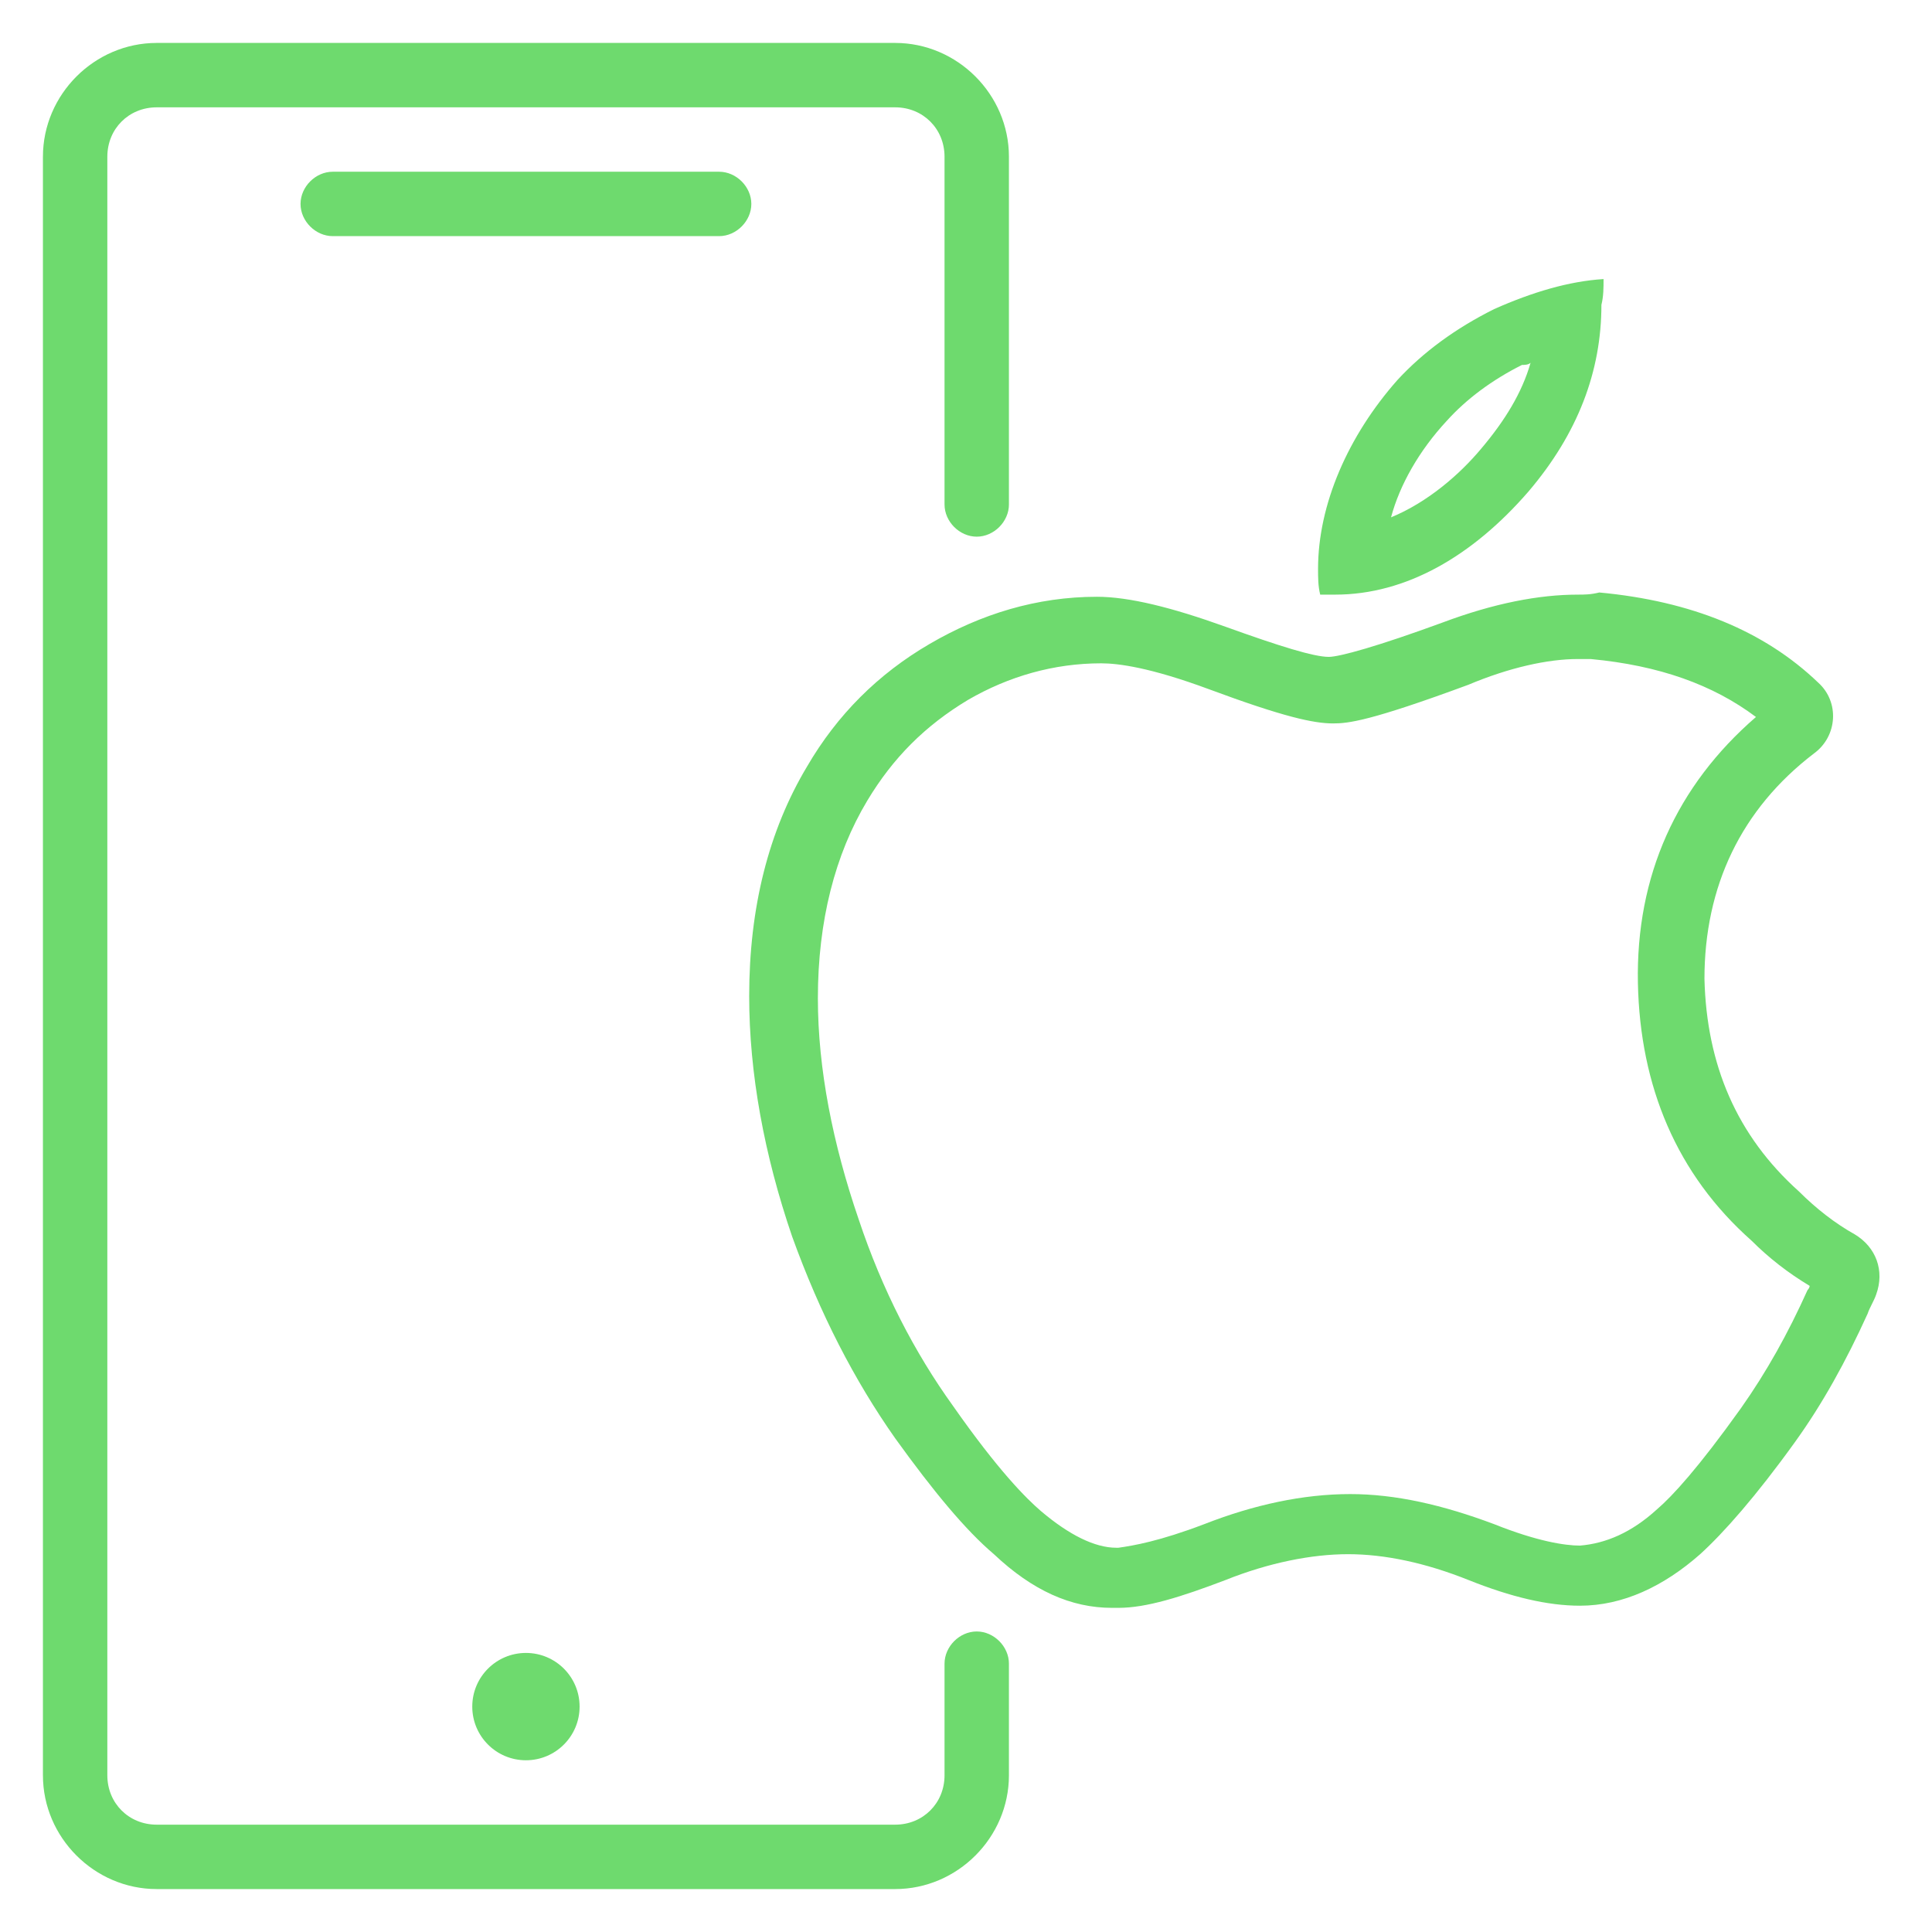 <svg width="90" height="90" viewBox="0 0 90 90" fill="none" xmlns="http://www.w3.org/2000/svg"> <rect width="90" height="90" fill="none"/> <path fill-rule="evenodd" clip-rule="evenodd" d="M44 82.7V77.5C44 76.7 44.7 76 45.5 76C46.3 76 47 76.7 47 77.5V82.7C47 85.6 44.6 88 41.7 88H7.3C4.4 88 2 85.6 2 82.7V7.3C2 4.4 4.4 2 7.3 2H41.7C44.6 2 47 4.4 47 7.3V23.5C47 24.3 46.3 25 45.5 25C44.7 25 44 24.3 44 23.5V7.3C44 6 43 5 41.7 5H7.3C6 5 5 6 5 7.3V82.7C5 84 6 85 7.3 85H41.7C43 85 44 84 44 82.7ZM27 79.5C27 80.881 25.881 82 24.5 82C23.119 82 22 80.881 22 79.5C22 78.119 23.119 77 24.5 77C25.881 77 27 78.119 27 79.5ZM33.5 11H15.5C14.7 11 14 10.3 14 9.5C14 8.7 14.7 8 15.5 8H33.5C34.3 8 35 8.7 35 9.5C35 10.3 34.3 11 33.5 11ZM69 20.9C70.1 19.6 70.9 18.3 71.3 16.9C71.2 17 71 17 70.9 17C69.5 17.7 68.3 18.6 67.4 19.6C66.1 21 65.2 22.6 64.8 24.1C66.5 23.4 68 22.1 69 20.9ZM74.1 30.7H73.5C72.1 30.7 70.3 31.1 68.4 31.9C63.8 33.6 62.8 33.7 62.1 33.7C61.2 33.7 59.8 33.4 56.3 32.1C53.6 31.1 52.1 30.9 51.3 30.9C49.1 30.9 47 31.5 45.1 32.6C43.1 33.8 41.6 35.3 40.4 37.3C38.9 39.8 38.1 42.9 38.1 46.5C38.1 49.8 38.8 53.3 40 56.8C41.1 60.1 42.6 63 44.4 65.5C46.5 68.5 47.8 69.8 48.5 70.4C49.8 71.5 51 72.1 52 72.1H52.1C52.8 72 54 71.8 56.1 71C58.4 70.1 60.7 69.6 62.9 69.6C65 69.6 67.2 70.1 69.6 71C71.6 71.8 72.9 72 73.6 72C74.8 71.9 76 71.4 77.2 70.3C77.9 69.7 79.1 68.4 81.1 65.6C82.3 63.9 83.3 62.1 84.2 60.1C84.2 60.1 84.3 60 84.3 59.9C83.3 59.3 82.4 58.6 81.6 57.8C78.1 54.7 76.4 50.6 76.3 45.8C76.2 40.8 78.1 36.6 81.8 33.4C79.8 31.9 77.3 31 74.1 30.7ZM69.6 14.4C71.4 13.6 73.1 13.1 74.7 13C74.7 13.4 74.7 13.8 74.6 14.2C74.6 17.3 73.5 20.2 71.2 22.9C68.6 25.9 65.5 27.7 62.2 27.7H61.5C61.4 27.3 61.4 26.9 61.4 26.5C61.4 23.5 62.8 20.3 65.1 17.7C66.3 16.4 67.8 15.3 69.6 14.4ZM67.2 29C69.6 28.1 71.7 27.7 73.5 27.7C73.8 27.7 74.1 27.7 74.5 27.6C78.8 28 82.2 29.4 84.7 31.8C85.7 32.7 85.6 34.3 84.5 35.1C81.1 37.7 79.4 41.3 79.4 45.6C79.5 49.6 80.9 52.9 83.8 55.5C84.6 56.3 85.5 57 86.4 57.5C87.4 58.1 87.8 59.2 87.4 60.3C87.35 60.45 87.275 60.6 87.2 60.75C87.125 60.9 87.05 61.05 87 61.2C86 63.4 84.9 65.4 83.6 67.2C81.8 69.7 80.3 71.4 79.2 72.4C77.5 73.9 75.6 74.8 73.6 74.8C72.1 74.8 70.4 74.4 68.4 73.6C66.4 72.8 64.5 72.4 62.8 72.4C61.1 72.4 59.1 72.8 57.1 73.6C55 74.4 53.4 74.9 52.1 74.9H51.8C49.9 74.9 48.1 74.1 46.3 72.4C45 71.3 43.5 69.5 41.7 67C39.8 64.3 38.2 61.2 36.9 57.6C35.6 53.8 34.9 50 34.9 46.4C34.9 42.3 35.8 38.7 37.6 35.7C39 33.3 40.9 31.4 43.3 30C45.7 28.6 48.3 27.8 51.1 27.8C52.6 27.8 54.6 28.3 57.1 29.2C59.6 30.1 61.2 30.6 61.9 30.6C62.4 30.6 64.2 30.1 67.2 29Z" fill="#6EDA6E"/> </svg> 